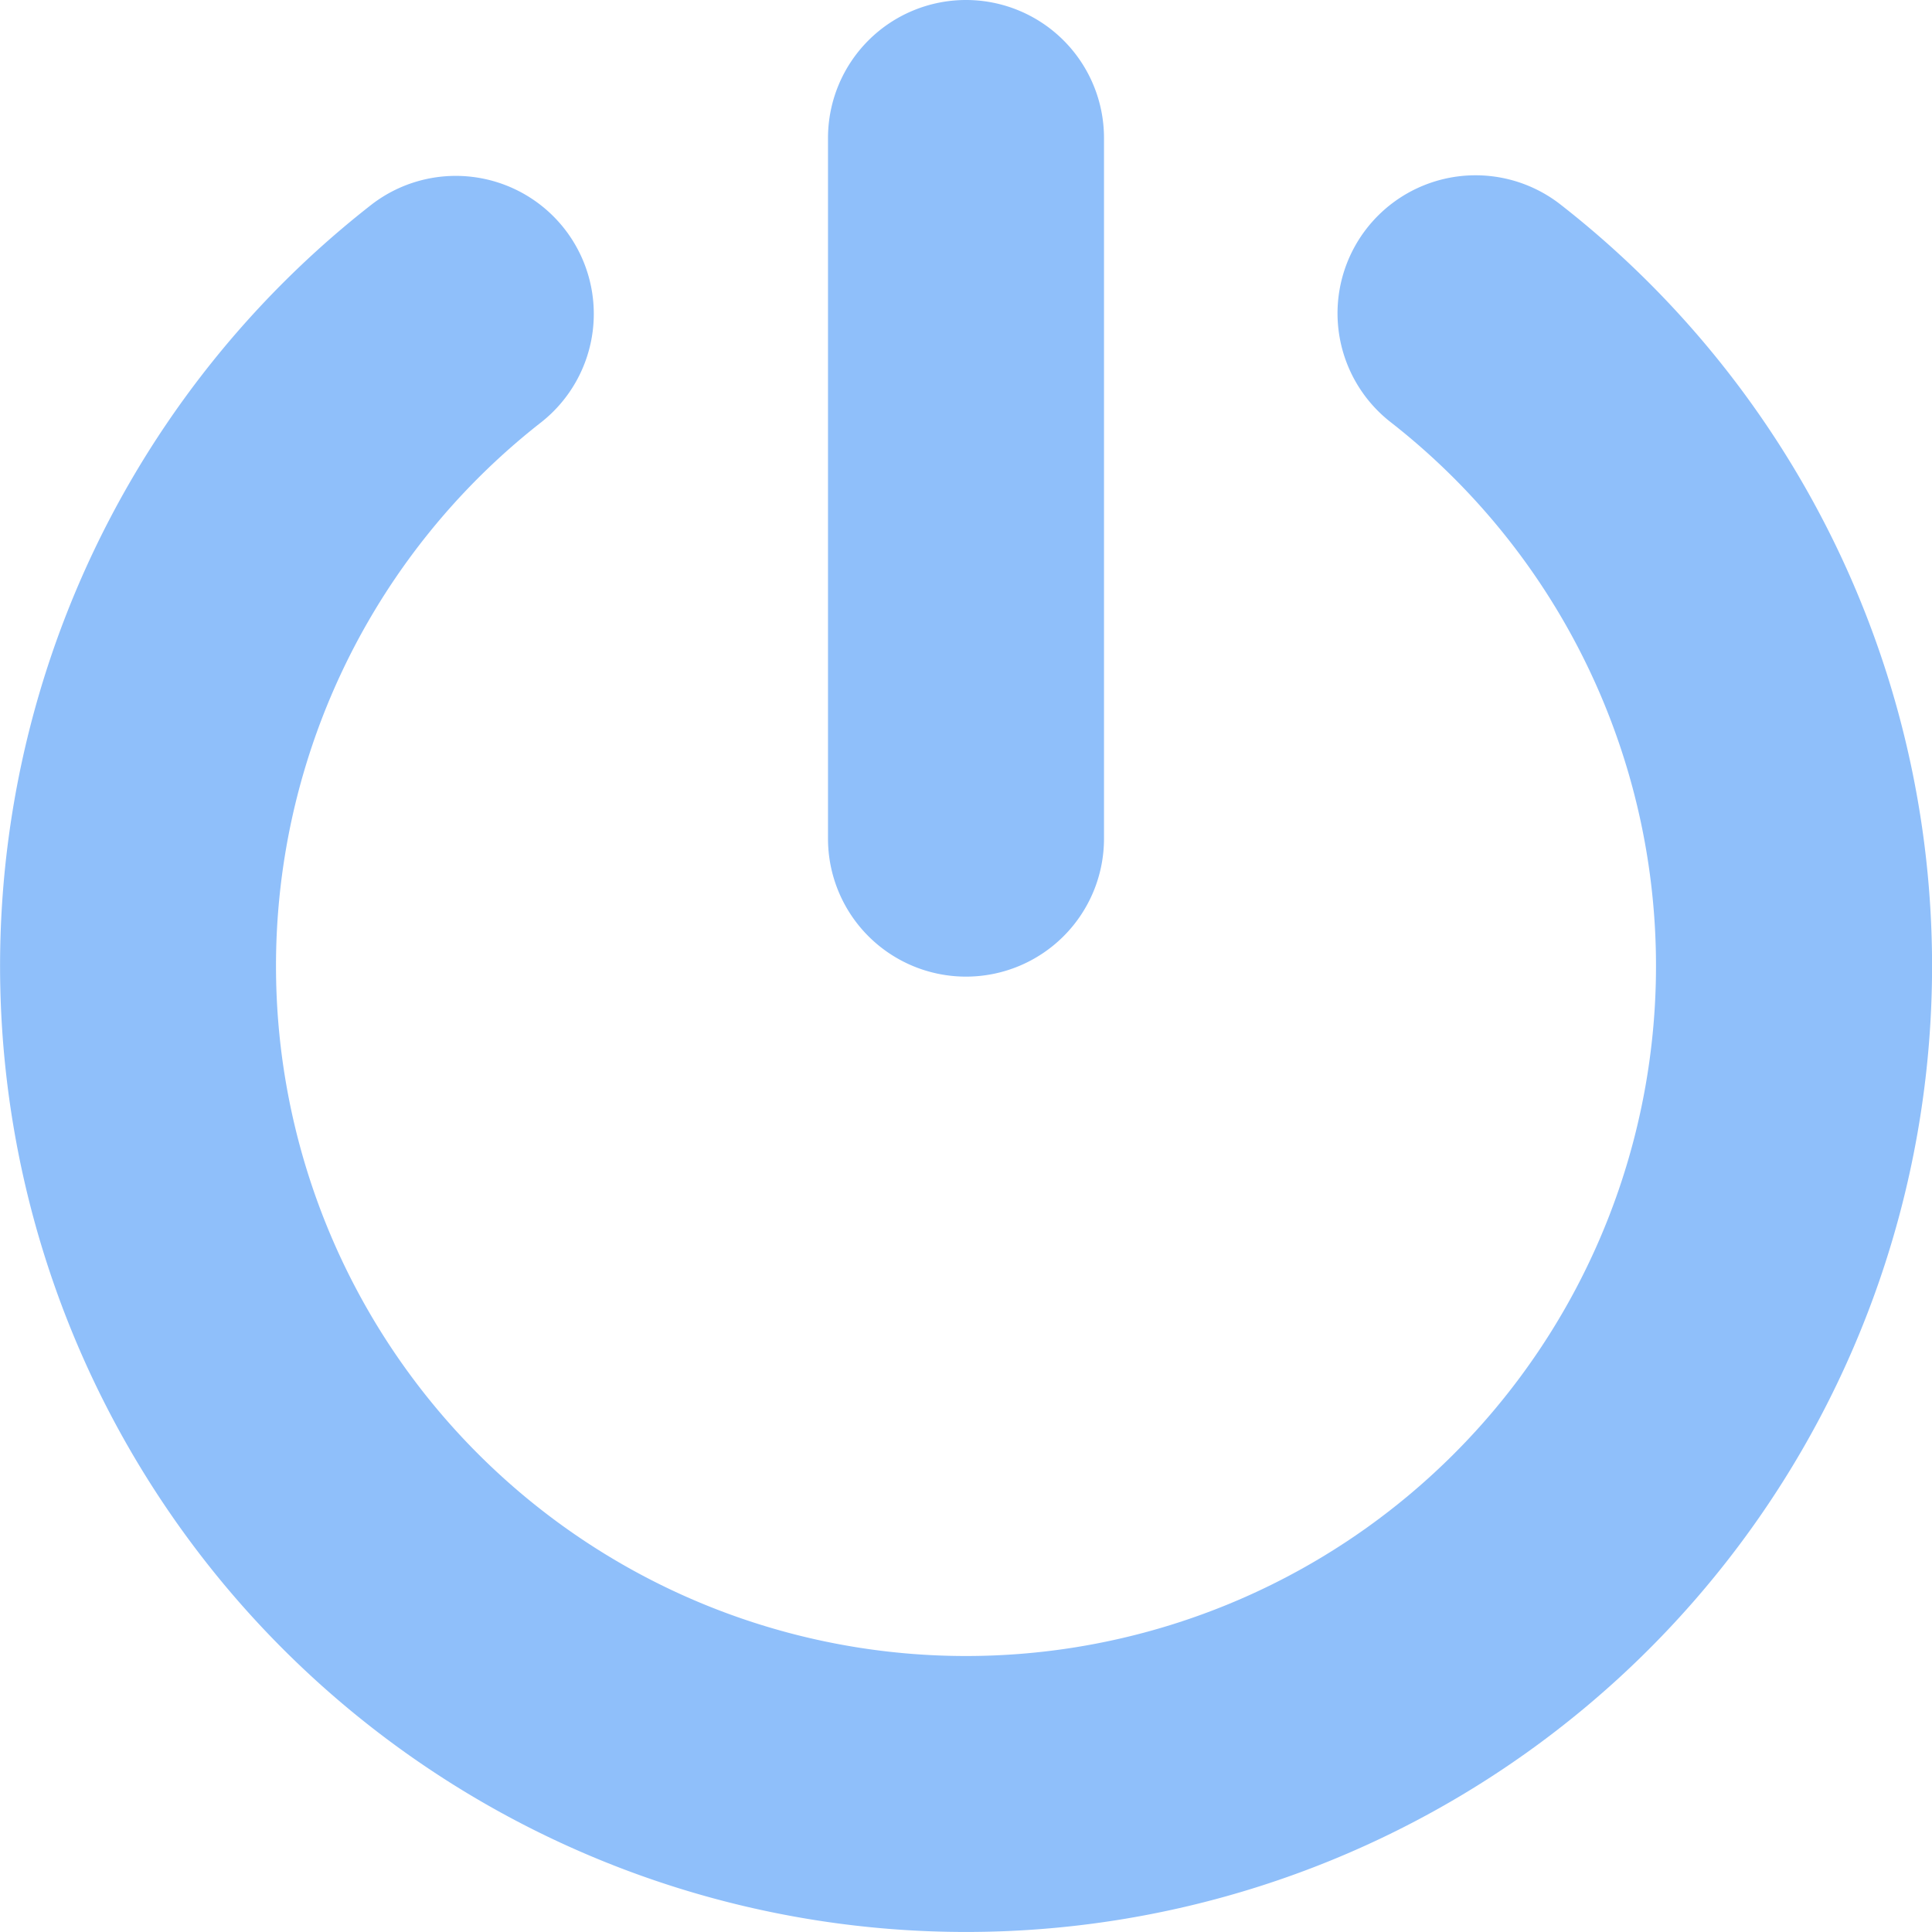 <svg xmlns="http://www.w3.org/2000/svg" fill="none" viewBox="0 0 14 14" id="Button-Power-1--Streamline-Core"><desc>Button Power 1 Streamline Icon: https://streamlinehq.com</desc><g id="button-power-1--power-button-on-off"><path id="Union" fill="#8fbffa" fill-rule="evenodd" d="M8 1a1 1 0 0 0 -2 0v5.077a1 1 0 1 0 2 0V1ZM3.923 3.059a1 1 0 0 0 -1.23 -1.577 7 7 0 1 0 8.615 0 1 1 0 0 0 -1.231 1.577 5 5 0 1 1 -6.154 0Z" clip-rule="evenodd" stroke-width="1"></path></g></svg>